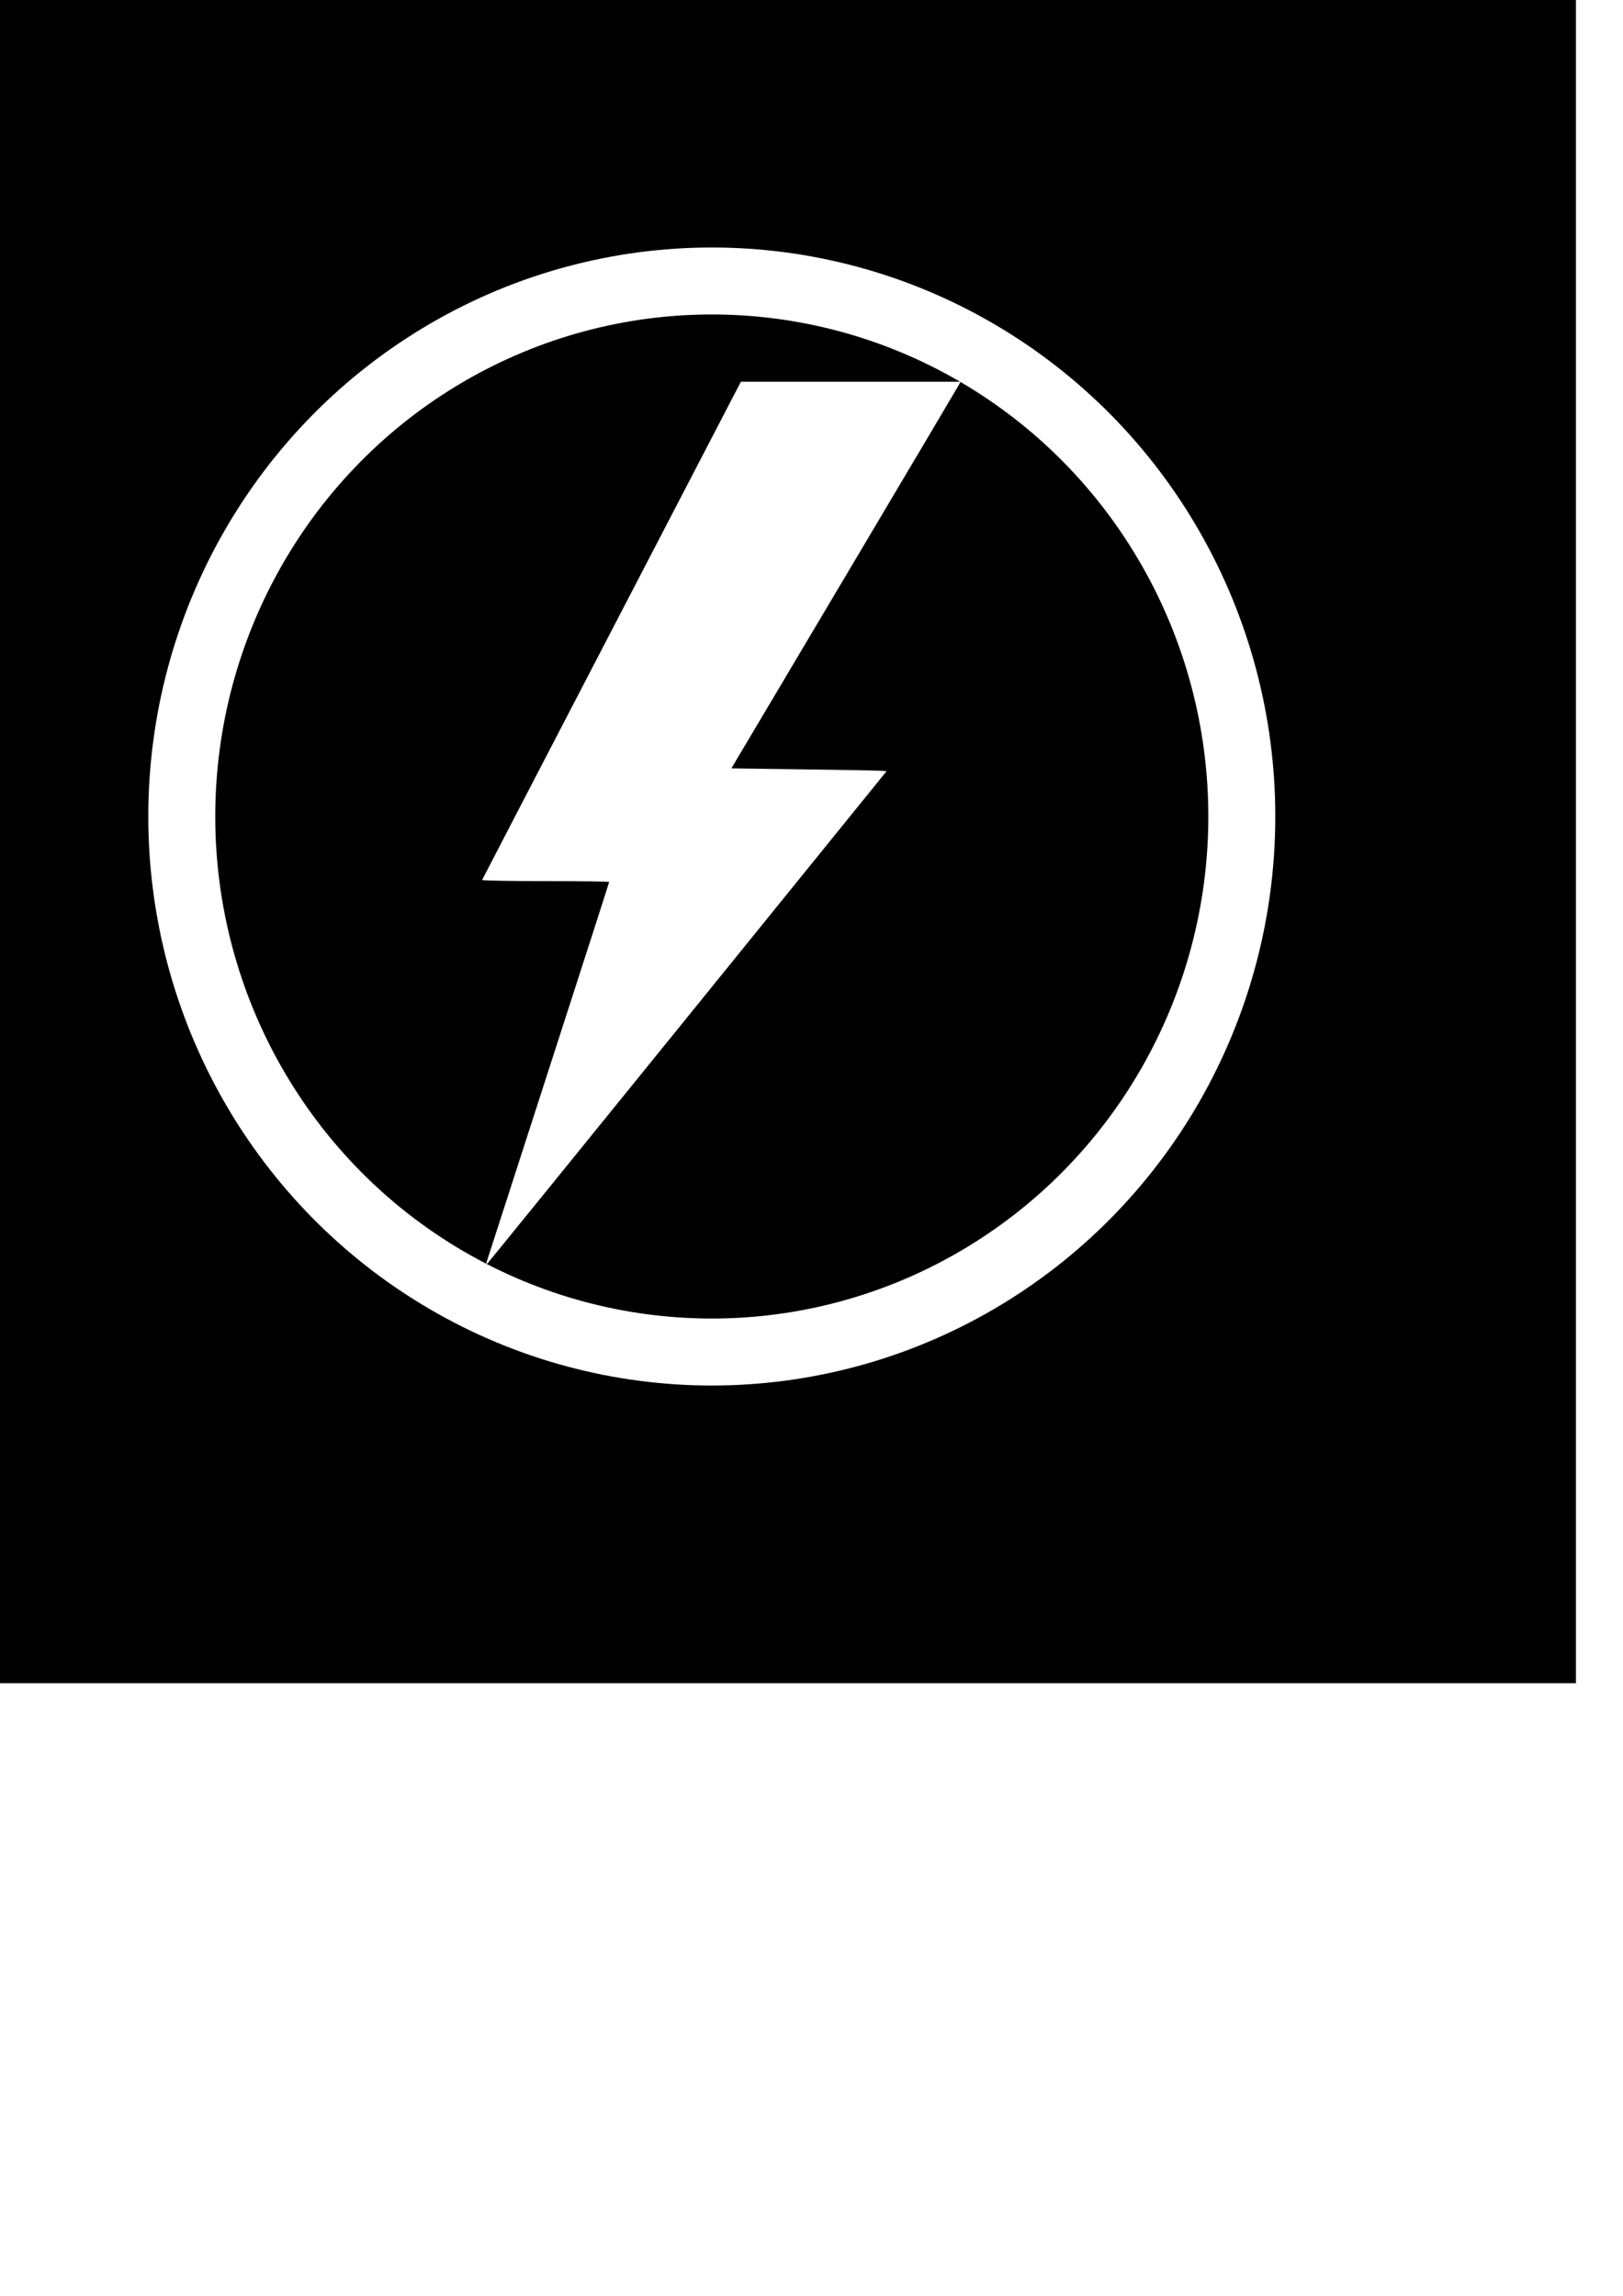 <?xml version="1.0" encoding="UTF-8" standalone="no"?>
<svg
   xmlns:dc="http://purl.org/dc/elements/1.1/"
   xmlns:cc="http://creativecommons.org/ns#"
   xmlns:rdf="http://www.w3.org/1999/02/22-rdf-syntax-ns#"
   xmlns:svg="http://www.w3.org/2000/svg"
   xmlns="http://www.w3.org/2000/svg"
   xmlns:sodipodi="http://sodipodi.sourceforge.net/DTD/sodipodi-0.dtd"
   xmlns:inkscape="http://www.inkscape.org/namespaces/inkscape"
   width="210mm"
   height="297mm"
   viewBox="0 0 210 297"
   version="1.1"
   id="svg8"
   inkscape:version="1.0.2-2 (e86c870879, 2021-01-15)"
   sodipodi:docname="lightning2.2.svg"
   inkscape:export-filename="C:\Users\Indy Forge\Documents\2023\lightning\2.0\lightning2.0.png"
   inkscape:export-xdpi="300"
   inkscape:export-ydpi="300">
  <defs
     id="defs2">
    <filter
       inkscape:collect="always"
       style="color-interpolation-filters:sRGB"
       id="filter862"
       x="-1.3146121e-37"
       width="1"
       y="-7.1287201e-38"
       height="1">
      <feGaussianBlur
         inkscape:collect="always"
         stdDeviation="3.5805825e-36"
         id="feGaussianBlur864" />
    </filter>
  </defs>
  <sodipodi:namedview
     id="base"
     pagecolor="#ffffff"
     bordercolor="#666666"
     borderopacity="1.0"
     inkscape:pageopacity="0.0"
     inkscape:pageshadow="2"
     inkscape:zoom="0.5"
     inkscape:cx="275.7707"
     inkscape:cy="507.17206"
     inkscape:document-units="mm"
     inkscape:current-layer="layer2"
     inkscape:document-rotation="0"
     showgrid="false"
     inkscape:window-width="1440"
     inkscape:window-height="837"
     inkscape:window-x="-8"
     inkscape:window-y="-8"
     inkscape:window-maximized="1" />
  <g
     inkscape:groupmode="layer"
     id="layer3"
     inkscape:label="Layer 3">
    <rect
       style="fill:#000000;stroke:#ffffff;stroke-width:0;stroke-miterlimit:4;stroke-dasharray:none;stroke-opacity:1"
       id="rect869"
       width="220"
       height="220"
       x="-16.09"
       y="-2.245" />
  </g>
  <g
     inkscape:label="Layer 1"
     inkscape:groupmode="layer"
     id="layer1">
    <ellipse
       style="fill:#000000;fill-opacity:1;stroke-width:8.665;stroke-miterlimit:4;stroke-dasharray:none;stroke:#ffffff;stroke-opacity:1"
       id="path851"
       cx="92.099"
       cy="105.628"
       rx="68.579"
       ry="69.279" />
  </g>
  <g
     inkscape:groupmode="layer"
     id="layer2"
     inkscape:label="Layer 2"
     style="filter:url(#filter862)">
    <path
       style="fill:#ffffff;stroke:#ffffff;stroke-width:0;stroke-miterlimit:4;stroke-dasharray:none"
       d="m 62.984,163.201 c 0.074,-0.246 3.666,-11.369 7.984,-24.718 4.317,-13.349 7.85,-24.321 7.85,-24.383 0,-0.062 -3.711,-0.113 -8.247,-0.113 -4.536,0 -8.22,-0.069 -8.187,-0.153 0.033,-0.084 7.579,-14.62 16.77,-32.302 L 95.863,49.382 h 14.21 14.21 l -0.263,0.492 c -0.145,0.271 -6.816,11.525 -14.825,25.01 l -14.562,24.517 9.118,0.126 c 5.015,0.069 9.534,0.15 10.043,0.179 l 0.925,0.053 -25.69,31.712 c -14.13,17.442 -25.8,31.817 -25.934,31.944 -0.204,0.194 -0.222,0.159 -0.11,-0.215 z"
       id="path844"
       inkscape:export-xdpi="300"
       inkscape:export-ydpi="300" />
  </g>
</svg>
